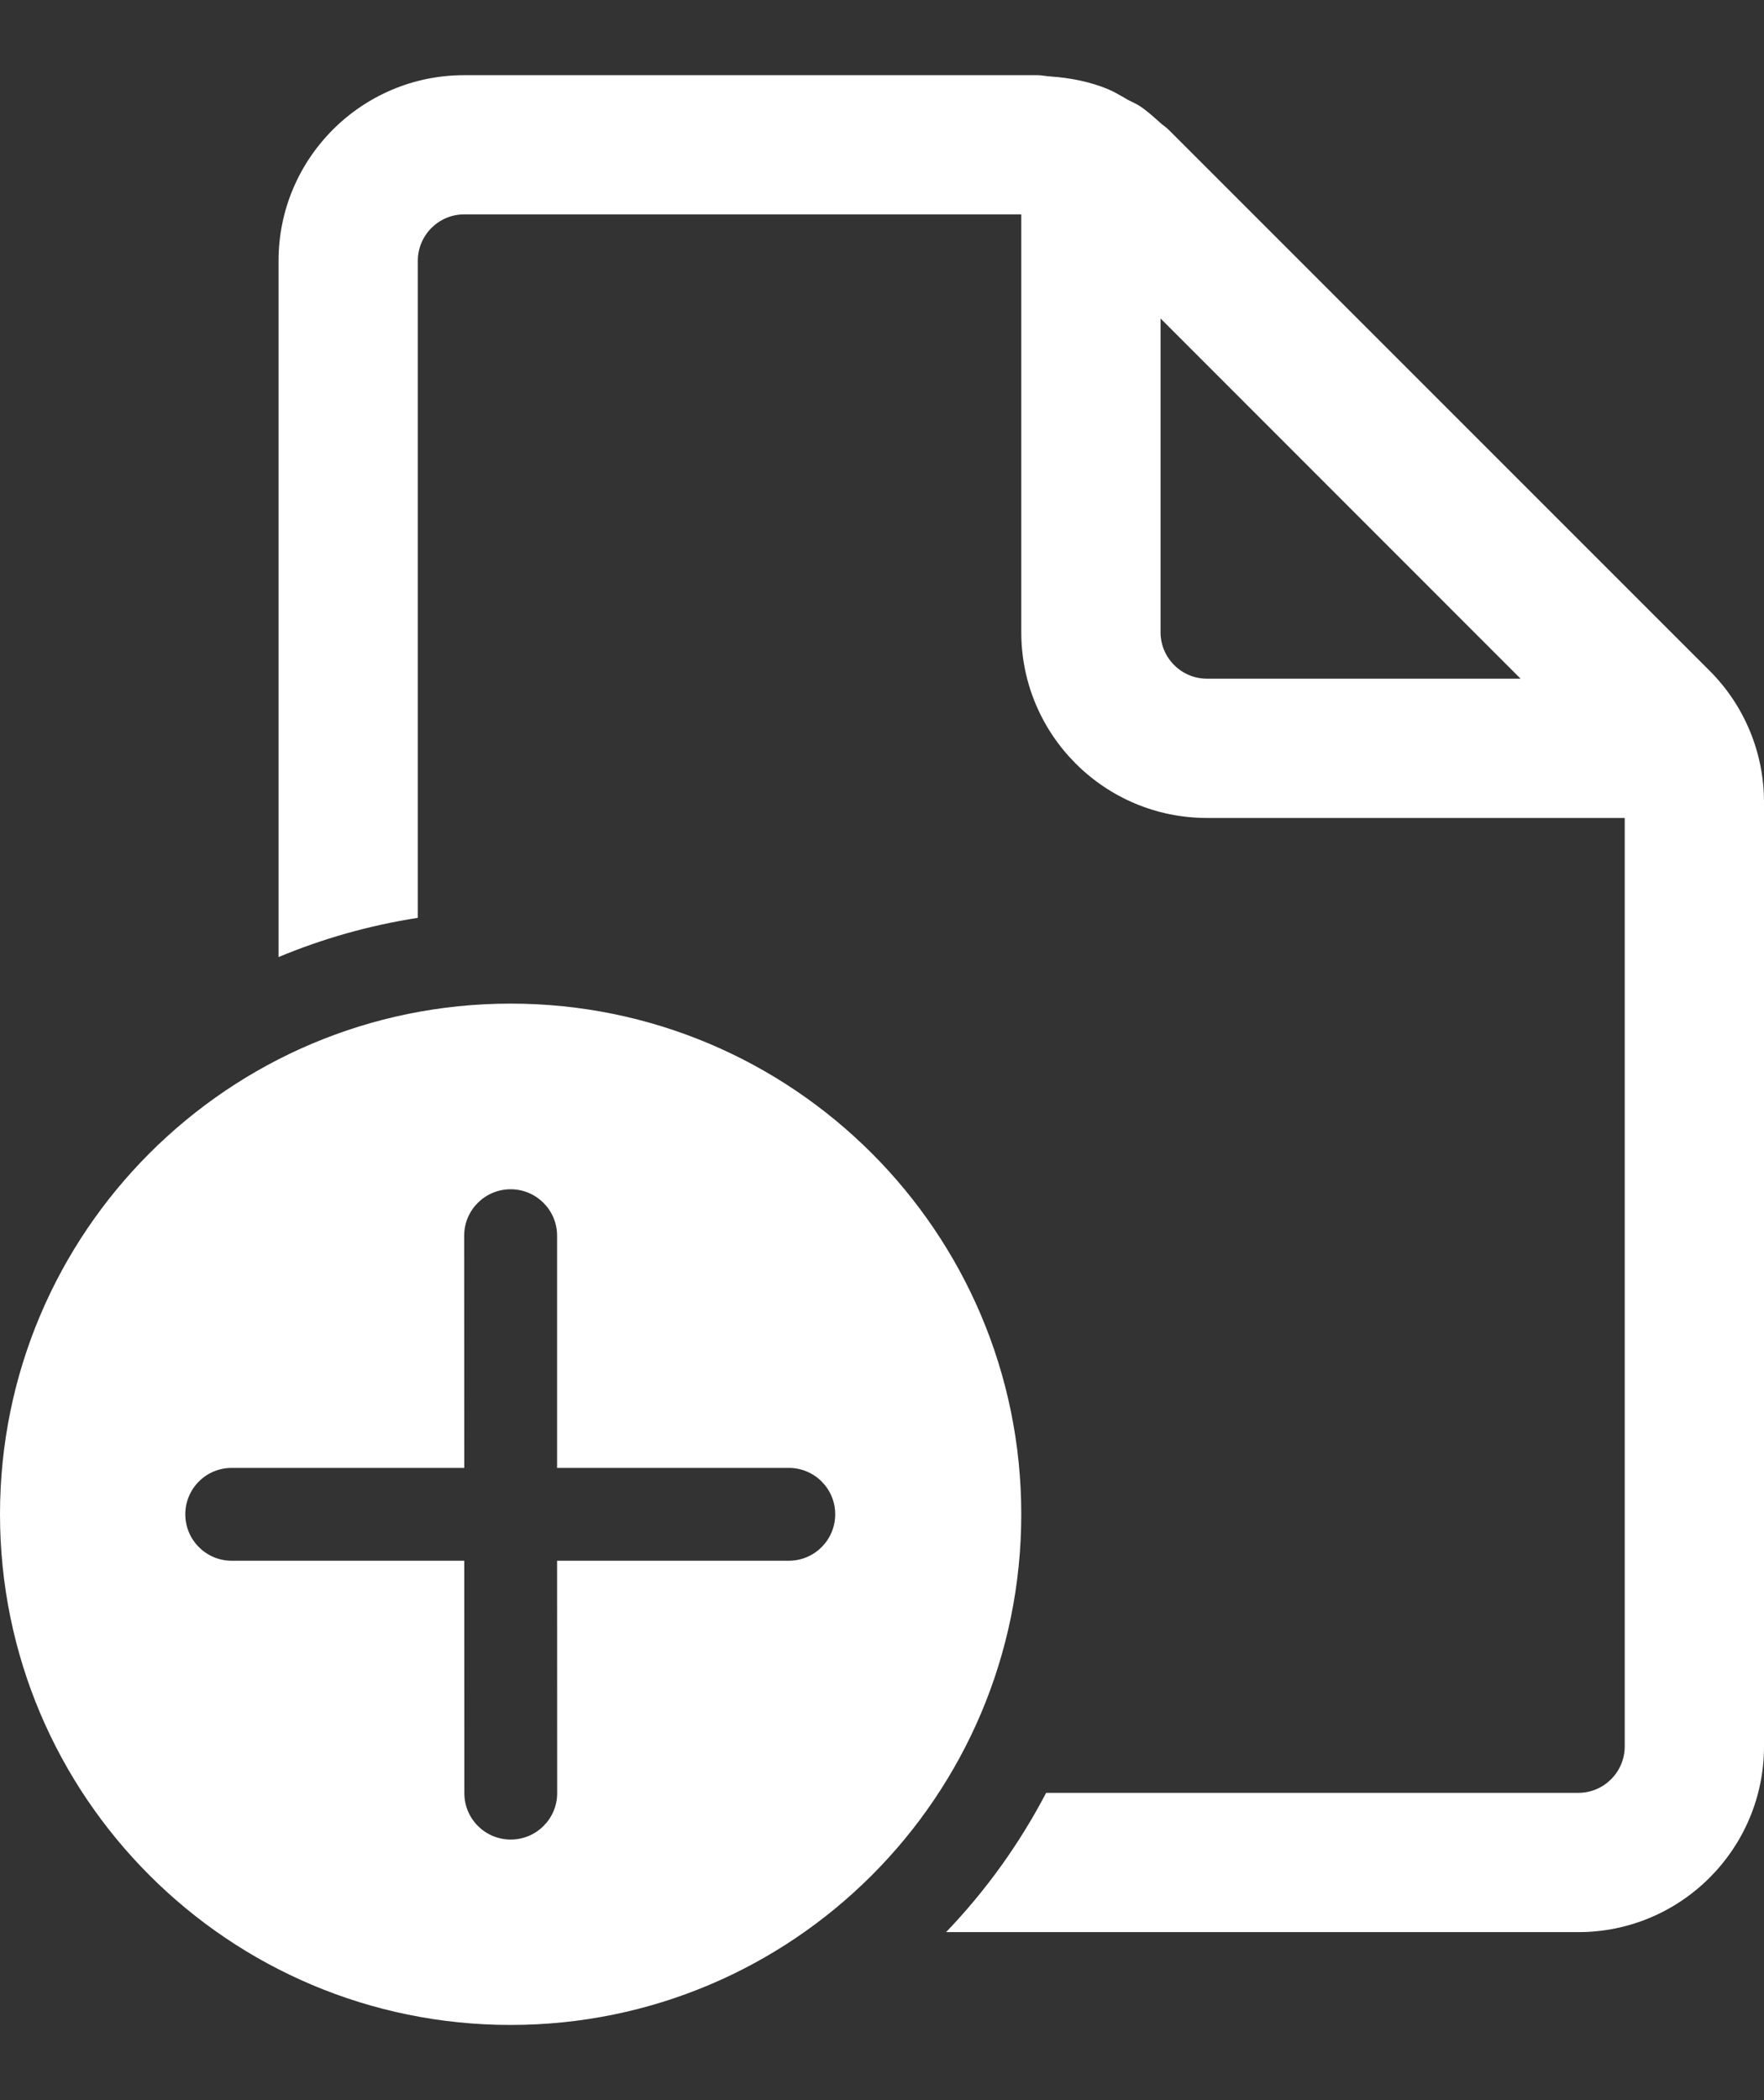 <svg width="21" height="25" viewBox="0 0 21 25" fill="none" xmlns="http://www.w3.org/2000/svg">
<rect x="0" y="0" width="21" height="25" fill="#333333" stroke="none"/>
<path d="M19.342 20.789C19.342 21.093 19.095 21.342 18.79 21.342H12.454C12.136 21.951 11.734 22.509 11.263 23H18.79C20.01 23 21 22.009 21 20.789V9.547C21 8.961 20.767 8.398 20.352 7.984L13.91 1.542C13.893 1.526 13.874 1.511 13.856 1.497C13.842 1.487 13.829 1.476 13.816 1.465C13.737 1.394 13.66 1.324 13.574 1.266C13.546 1.247 13.515 1.232 13.485 1.217C13.467 1.209 13.449 1.2 13.432 1.191C13.414 1.18 13.396 1.17 13.377 1.159C13.317 1.124 13.257 1.09 13.194 1.063C12.976 0.972 12.742 0.927 12.504 0.91C12.482 0.909 12.46 0.906 12.439 0.903C12.409 0.899 12.379 0.895 12.348 0.895H5.526C4.306 0.895 3.316 1.885 3.316 3.105V11.393C3.84 11.174 4.395 11.016 4.974 10.926V3.105C4.974 2.801 5.221 2.552 5.526 2.552H12.158V7.526C12.158 8.746 13.148 9.737 14.368 9.737H19.342V20.789ZM13.816 3.791L18.102 8.079H14.368C14.063 8.079 13.816 7.83 13.816 7.526V3.791ZM12.158 18.026C12.158 14.669 9.436 11.947 6.079 11.947C2.722 11.947 0 14.669 0 18.026C0 21.384 2.722 24.105 6.079 24.105C9.436 24.105 12.158 21.384 12.158 18.026ZM6.632 18.579L6.633 21.346C6.633 21.651 6.385 21.898 6.08 21.898C5.775 21.898 5.528 21.651 5.528 21.346L5.527 18.579H2.758C2.453 18.579 2.206 18.331 2.206 18.026C2.206 17.721 2.453 17.474 2.758 17.474H5.527L5.526 14.71C5.526 14.404 5.774 14.157 6.079 14.157C6.384 14.157 6.632 14.404 6.632 14.71L6.632 17.474H9.391C9.696 17.474 9.943 17.721 9.943 18.026C9.943 18.331 9.696 18.579 9.391 18.579H6.632Z" fill="white"/>
</svg>
